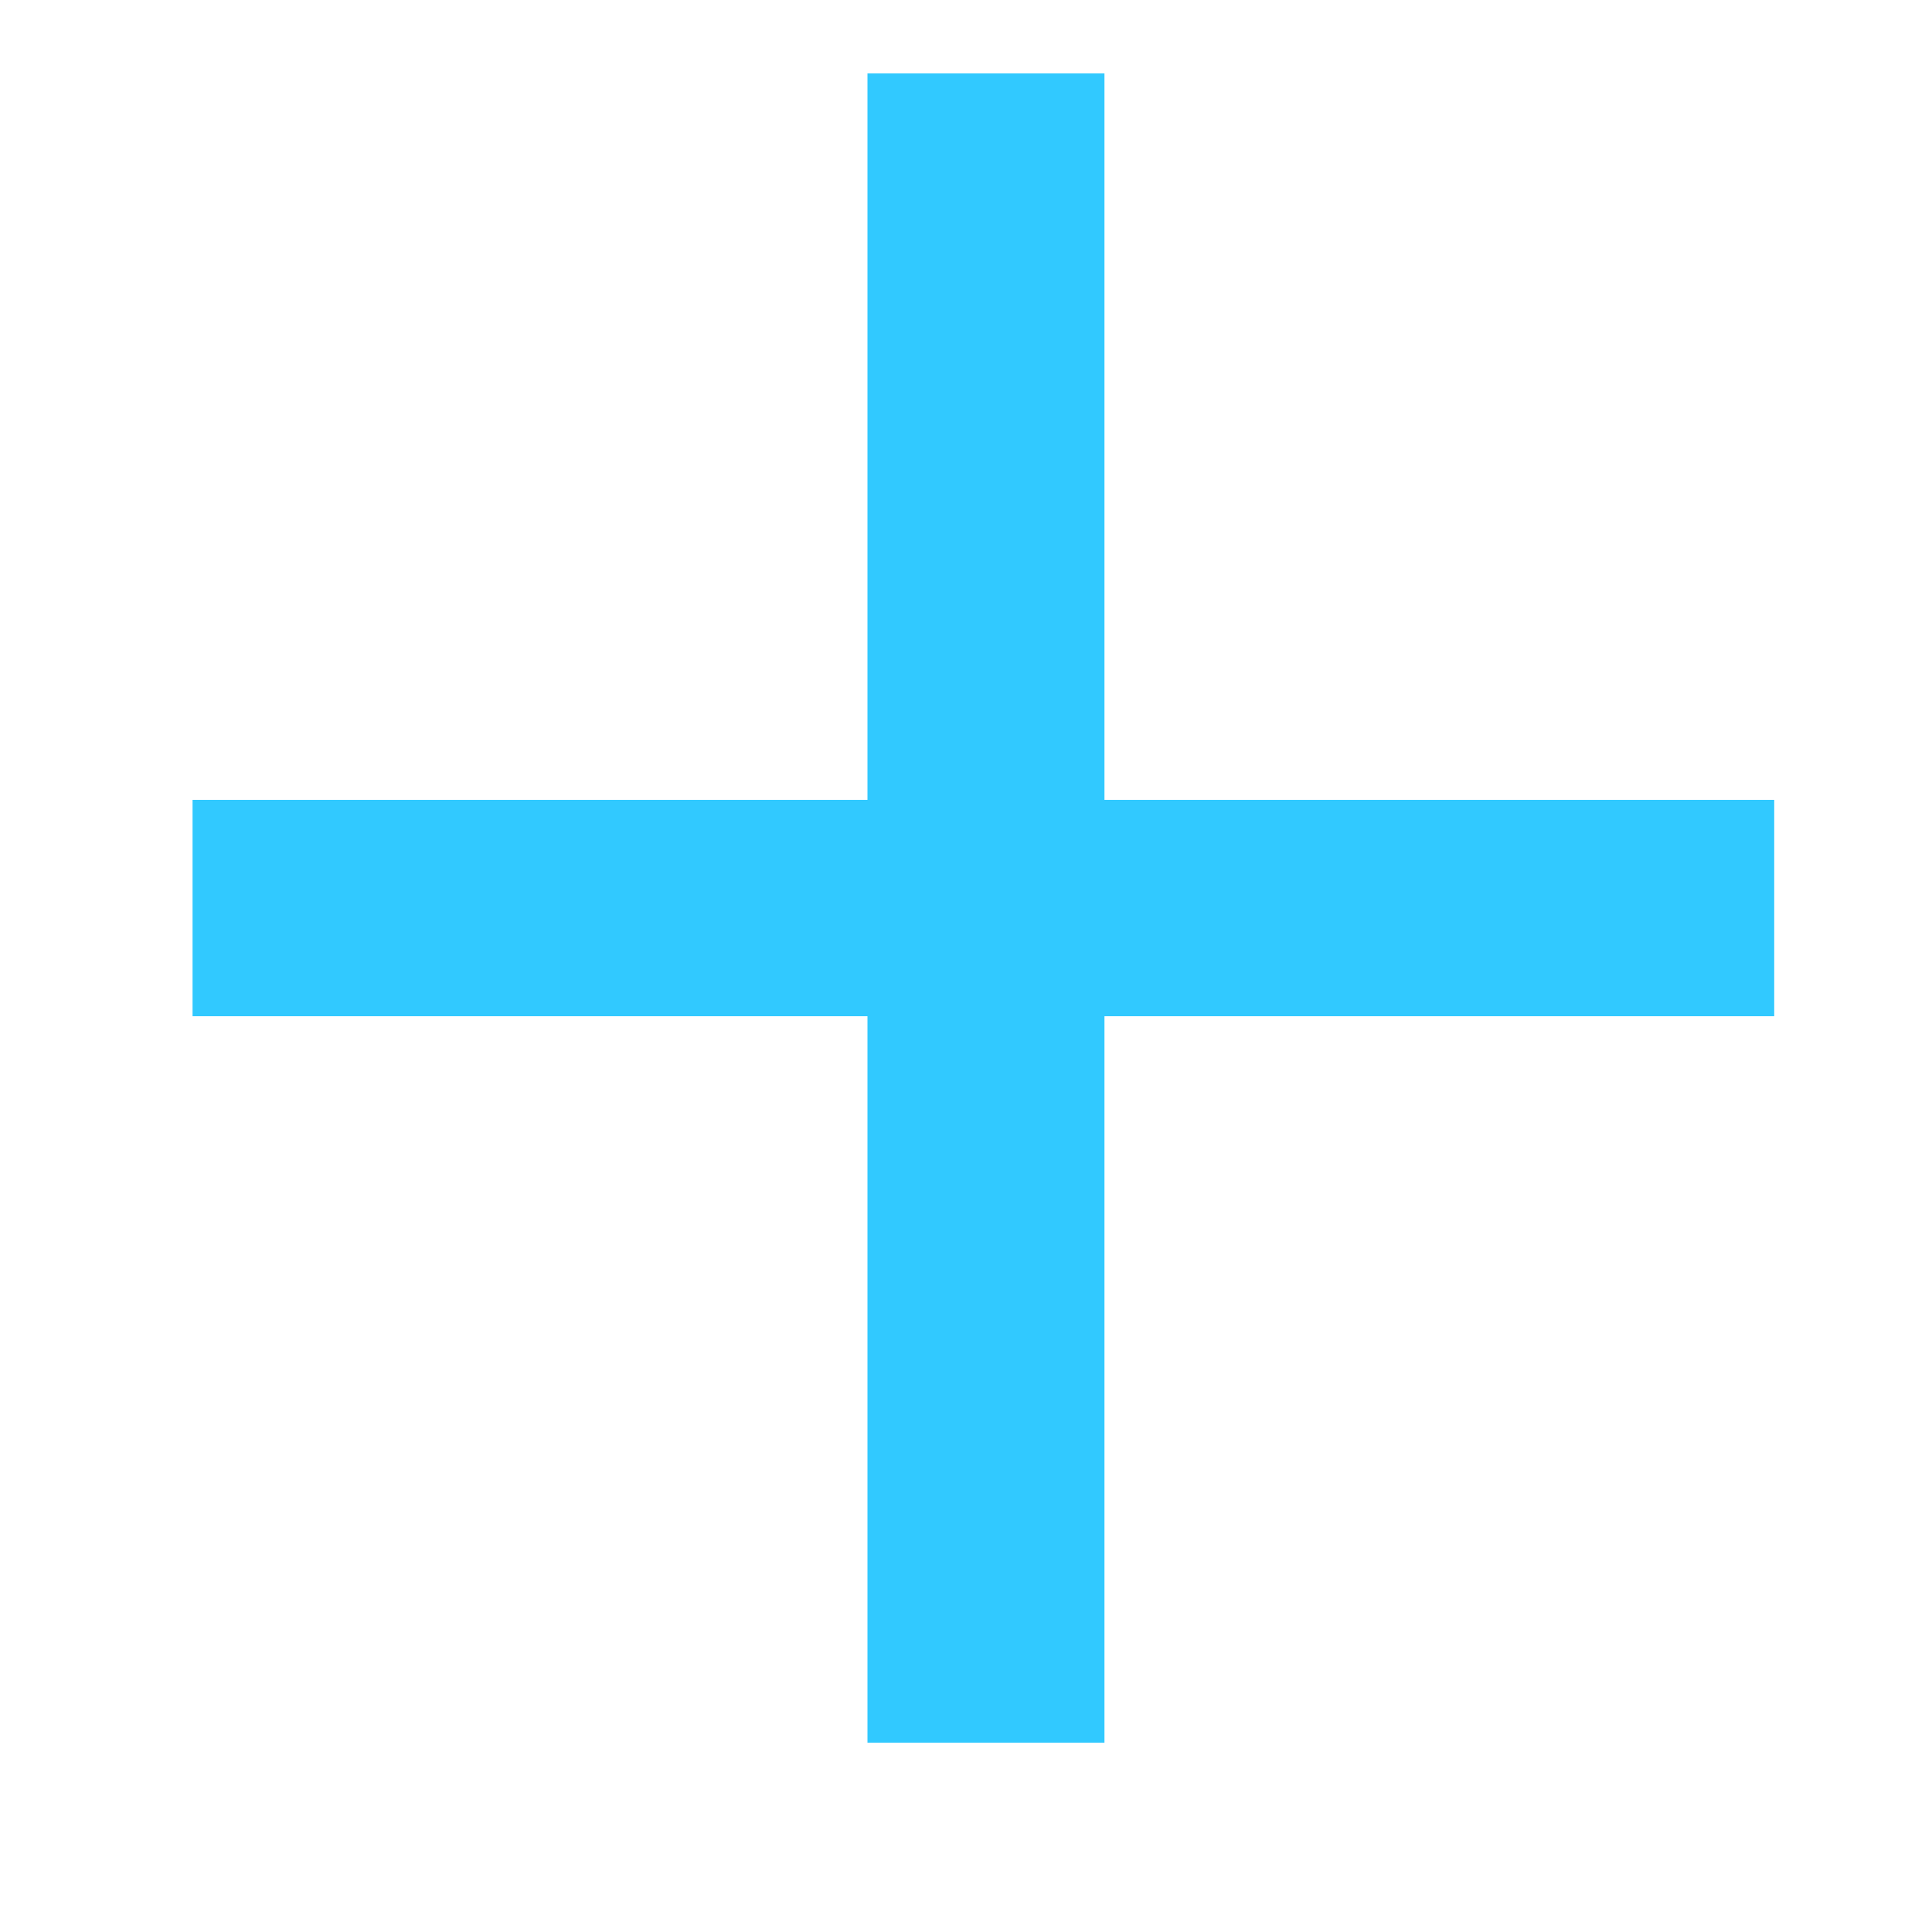 <?xml version="1.0" encoding="UTF-8"?> <svg xmlns="http://www.w3.org/2000/svg" width="24" height="24" viewBox="0 0 24 24" fill="none"> <g clip-path="url(#clip0_83_446)"> <path d="M22.04 9.936V12.624H13.72V21.648H10.776V12.624H2.392V9.936H10.776V0.912H13.72V9.936H22.04Z" fill="#31C9FF"></path> </g> <defs> <clipPath id="clip0_83_446"> <rect width="24" height="24" fill="white"></rect> </clipPath> </defs> </svg> 